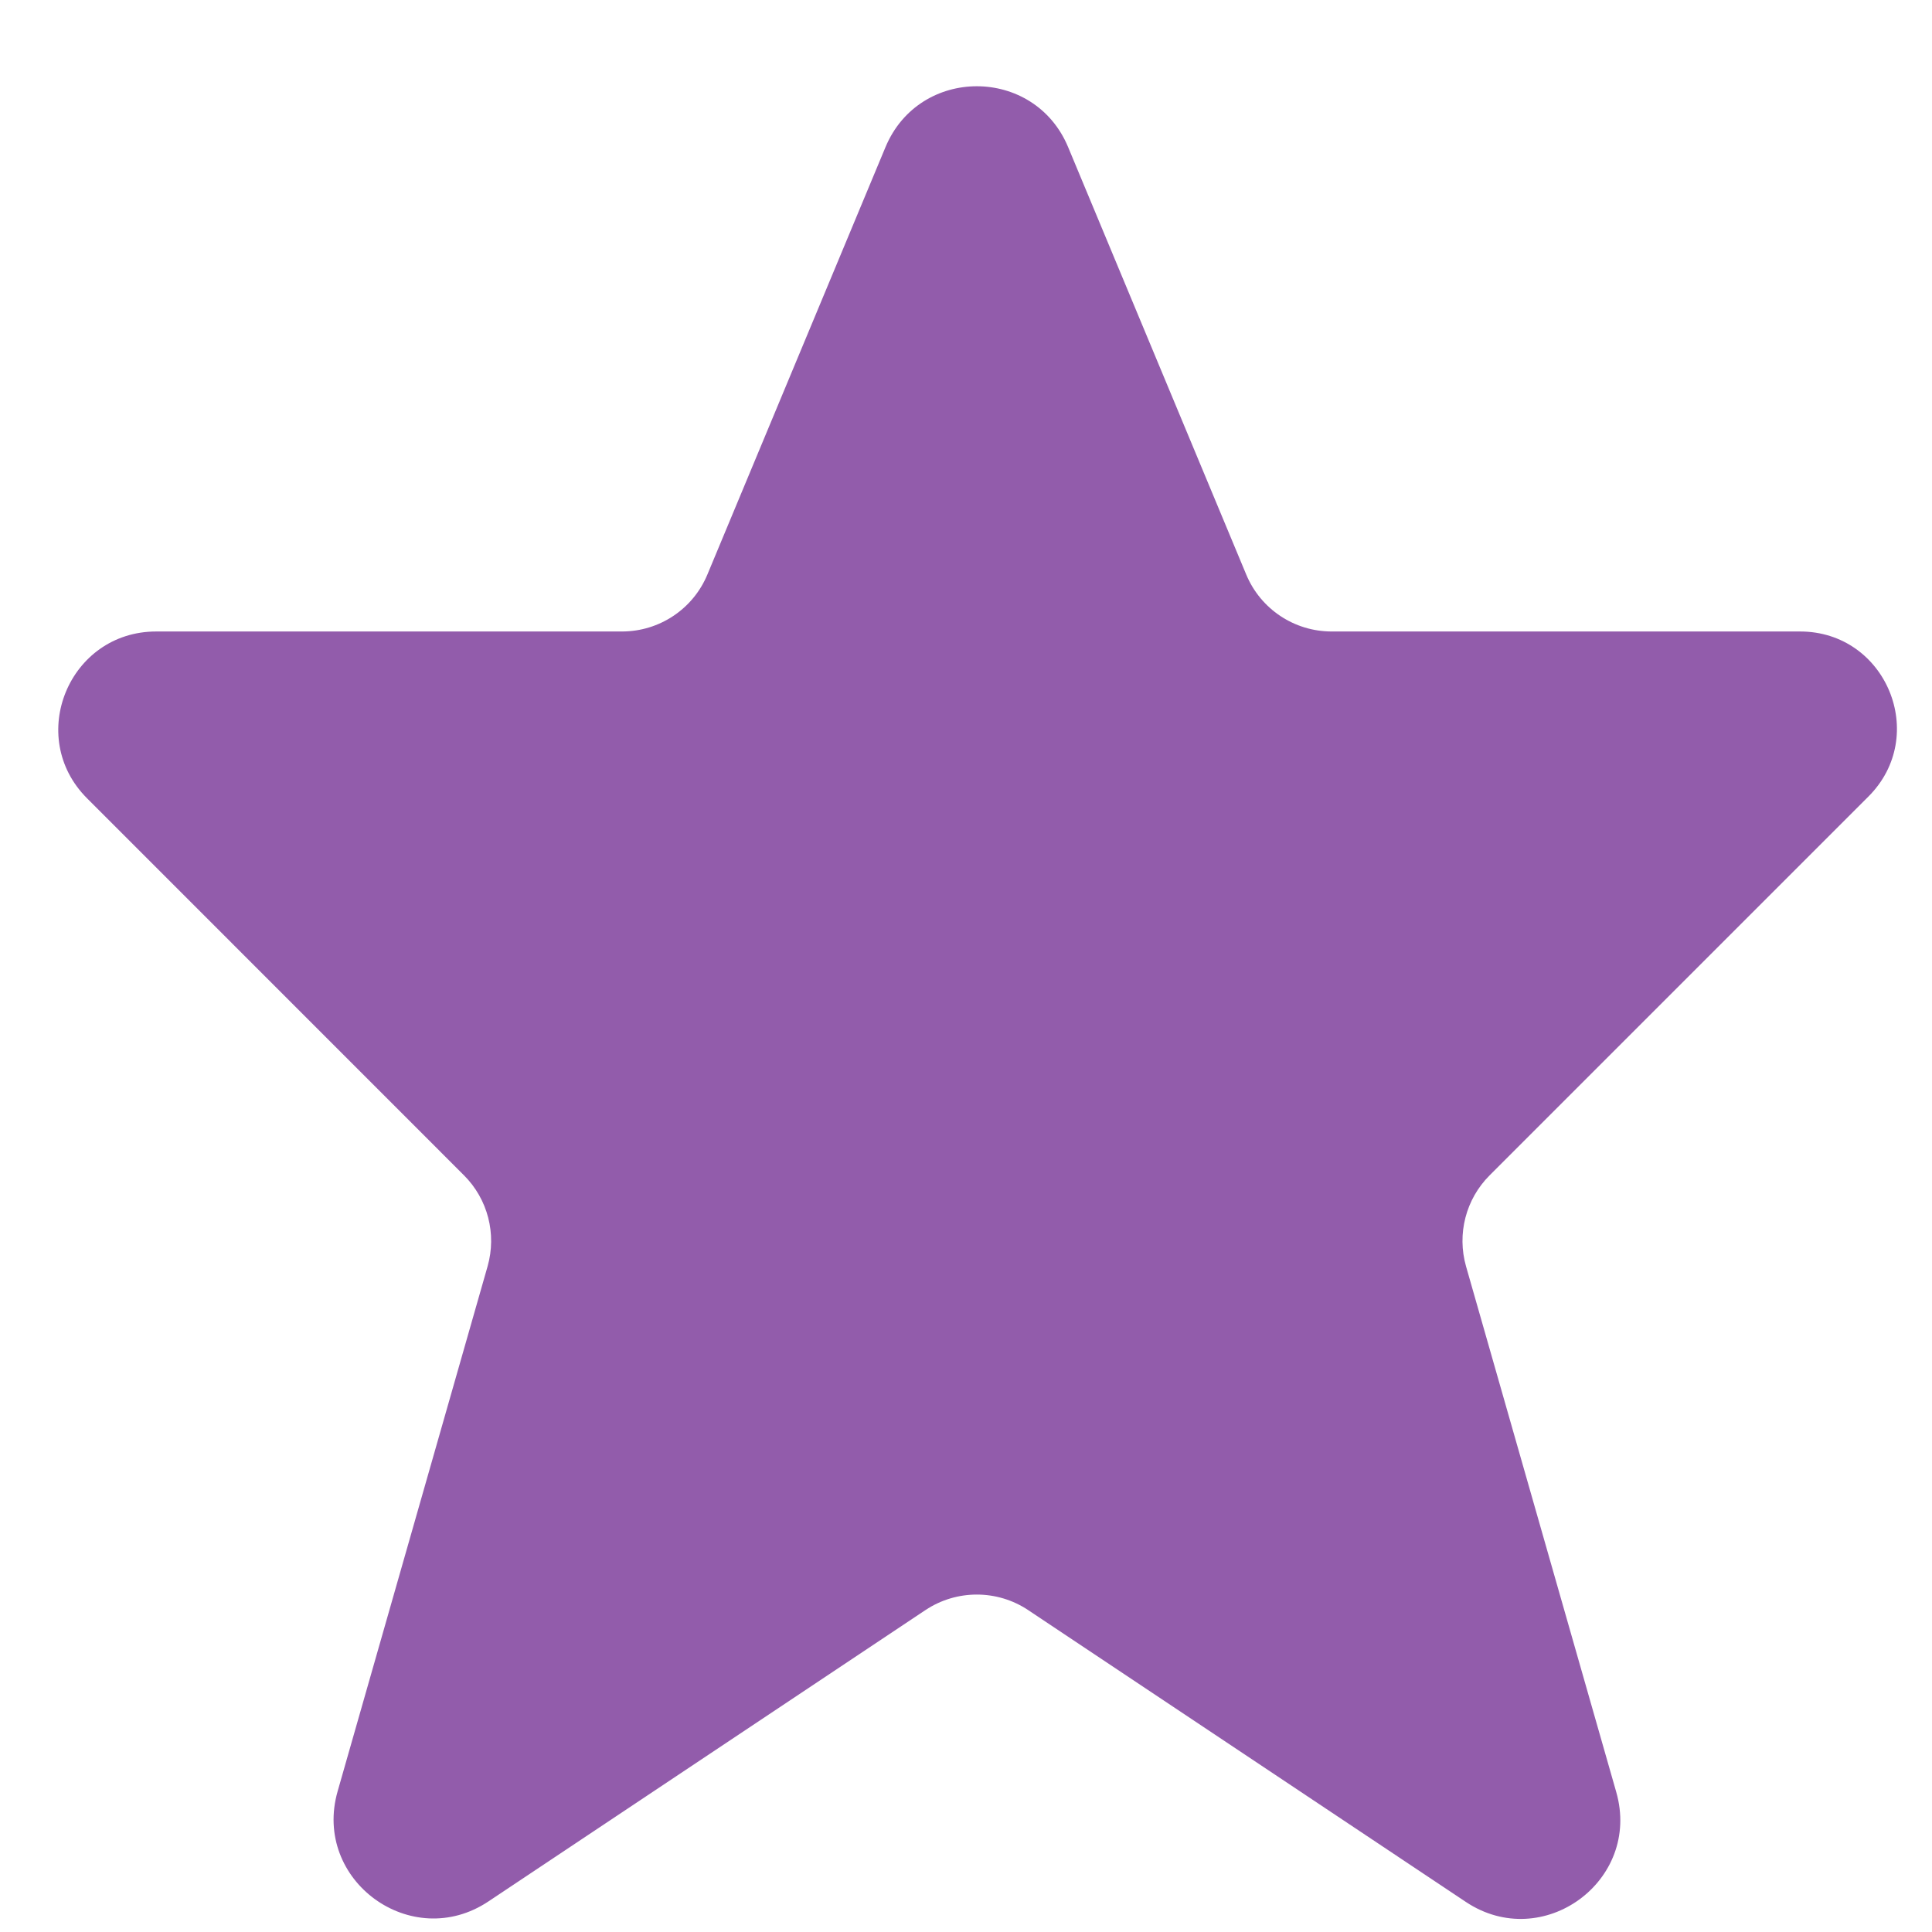 <?xml version="1.0" encoding="UTF-8"?> <svg xmlns="http://www.w3.org/2000/svg" width="21" height="21" viewBox="0 0 21 21" fill="none"><path id="Vector" fill-rule="evenodd" clip-rule="evenodd" d="M9.625 1.599C9.993 0.717 11.242 0.717 11.61 1.599L13.546 6.245C13.702 6.62 14.068 6.864 14.475 6.864H19.566C20.502 6.864 20.971 7.996 20.309 8.658L16.191 12.776C15.933 13.034 15.835 13.412 15.935 13.764L17.568 19.479C17.844 20.444 16.768 21.229 15.933 20.673L11.176 17.501C10.838 17.276 10.397 17.276 10.059 17.501L5.31 20.667C4.473 21.226 3.393 20.438 3.67 19.47L5.3 13.764C5.4 13.412 5.302 13.034 5.044 12.776L0.947 8.678C0.277 8.009 0.751 6.864 1.698 6.864H6.76C7.167 6.864 7.533 6.62 7.689 6.245L9.625 1.599Z" fill="#925CAB"></path></svg> 